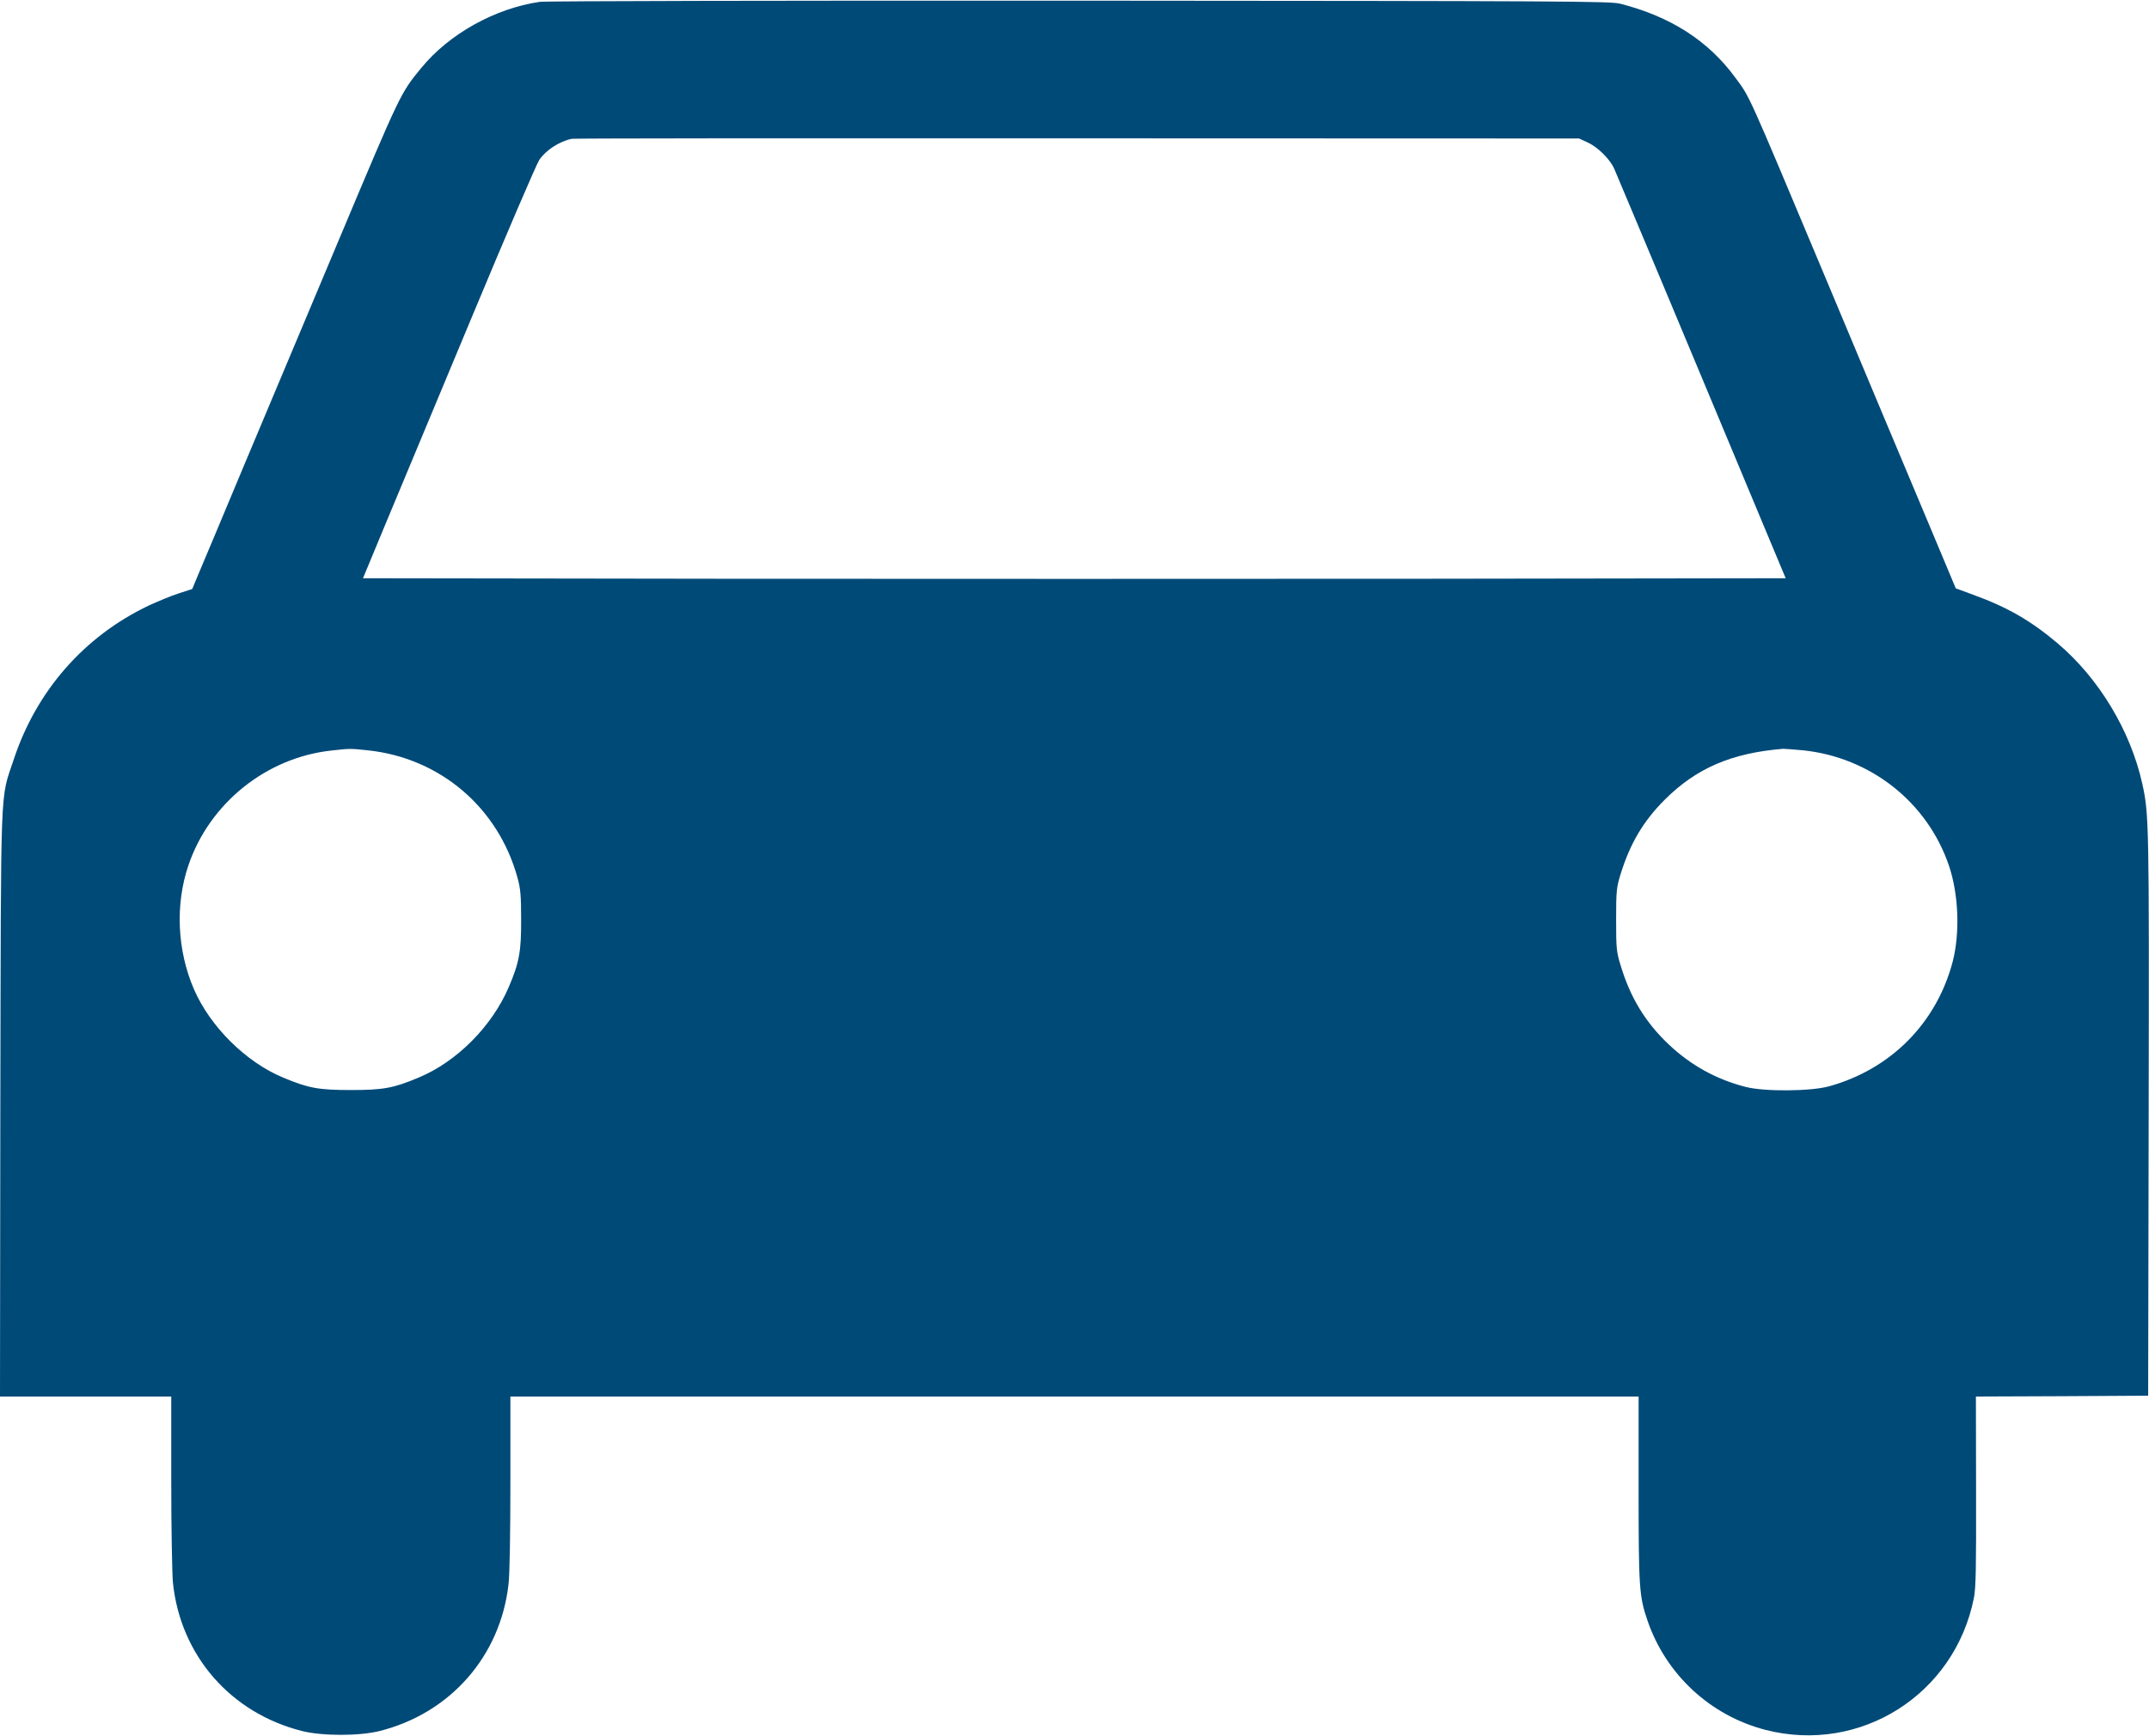 <?xml version="1.0" standalone="no"?>
<!DOCTYPE svg PUBLIC "-//W3C//DTD SVG 20010904//EN"
 "http://www.w3.org/TR/2001/REC-SVG-20010904/DTD/svg10.dtd">
<svg version="1.0" xmlns="http://www.w3.org/2000/svg"
 width="1280pt" height="1034pt" viewBox="0 0 1280 1034"
 preserveAspectRatio="xMidYMid meet">
<g transform="translate(0,1034) scale(0.1,-0.1)"
fill="#004a78" stroke="none">
<path d="M3215 10329 c-267 -39 -540 -191 -706 -394 -124 -151 -122 -147 -489
-1020 -166 -396 -417 -992 -557 -1325 -139 -333 -268 -640 -286 -682 l-32 -77
-80 -26 c-44 -14 -126 -48 -182 -74 -384 -184 -667 -508 -802 -918 -81 -244
-75 -95 -79 -2050 l-2 -1743 510 0 510 0 0 -504 c0 -277 5 -549 10 -605 45
-434 344 -777 770 -884 121 -30 339 -30 460 0 423 106 721 447 769 876 7 56
11 311 11 607 l0 510 3360 0 3360 0 0 -549 c0 -589 3 -640 53 -786 110 -321
374 -566 703 -651 565 -145 1127 211 1241 786 12 62 14 176 13 637 l-1 563
513 2 513 3 3 1680 c3 1739 2 1783 -38 1966 -70 316 -259 629 -505 837 -160
135 -299 215 -503 289 l-103 38 -155 370 c-86 204 -225 535 -310 738 -85 202
-224 535 -310 740 -476 1134 -449 1074 -540 1197 -160 218 -385 362 -684 438
-60 15 -323 16 -3220 18 -1749 1 -3182 -2 -3215 -7z m6242 -838 c60 -27 134
-101 158 -157 25 -58 124 -295 298 -709 85 -203 241 -577 347 -830 106 -253
234 -559 284 -680 l92 -220 -2118 -3 c-1165 -1 -3072 -1 -4237 0 l-2119 3 137
330 c76 182 306 733 511 1225 205 492 386 914 402 937 39 58 118 110 193 126
11 3 1366 4 3010 3 l2990 -1 52 -24z m-7267 -3621 c430 -45 777 -340 892 -758
18 -64 22 -106 22 -247 1 -193 -11 -260 -74 -406 -99 -233 -310 -445 -537
-539 -150 -63 -211 -74 -403 -74 -192 0 -253 11 -403 74 -222 92 -435 303
-532 527 -100 231 -112 505 -33 737 126 372 466 644 855 685 110 12 108 12
213 1z m8549 0 c402 -42 740 -308 869 -686 58 -170 67 -401 23 -572 -96 -367
-369 -642 -737 -744 -110 -30 -382 -32 -494 -4 -177 45 -329 129 -462 255
-137 130 -227 277 -284 466 -26 84 -28 102 -28 275 0 171 2 191 26 270 57 185
136 318 263 445 188 188 398 279 706 304 9 0 62 -4 118 -9z"/>
</g>
</svg>
